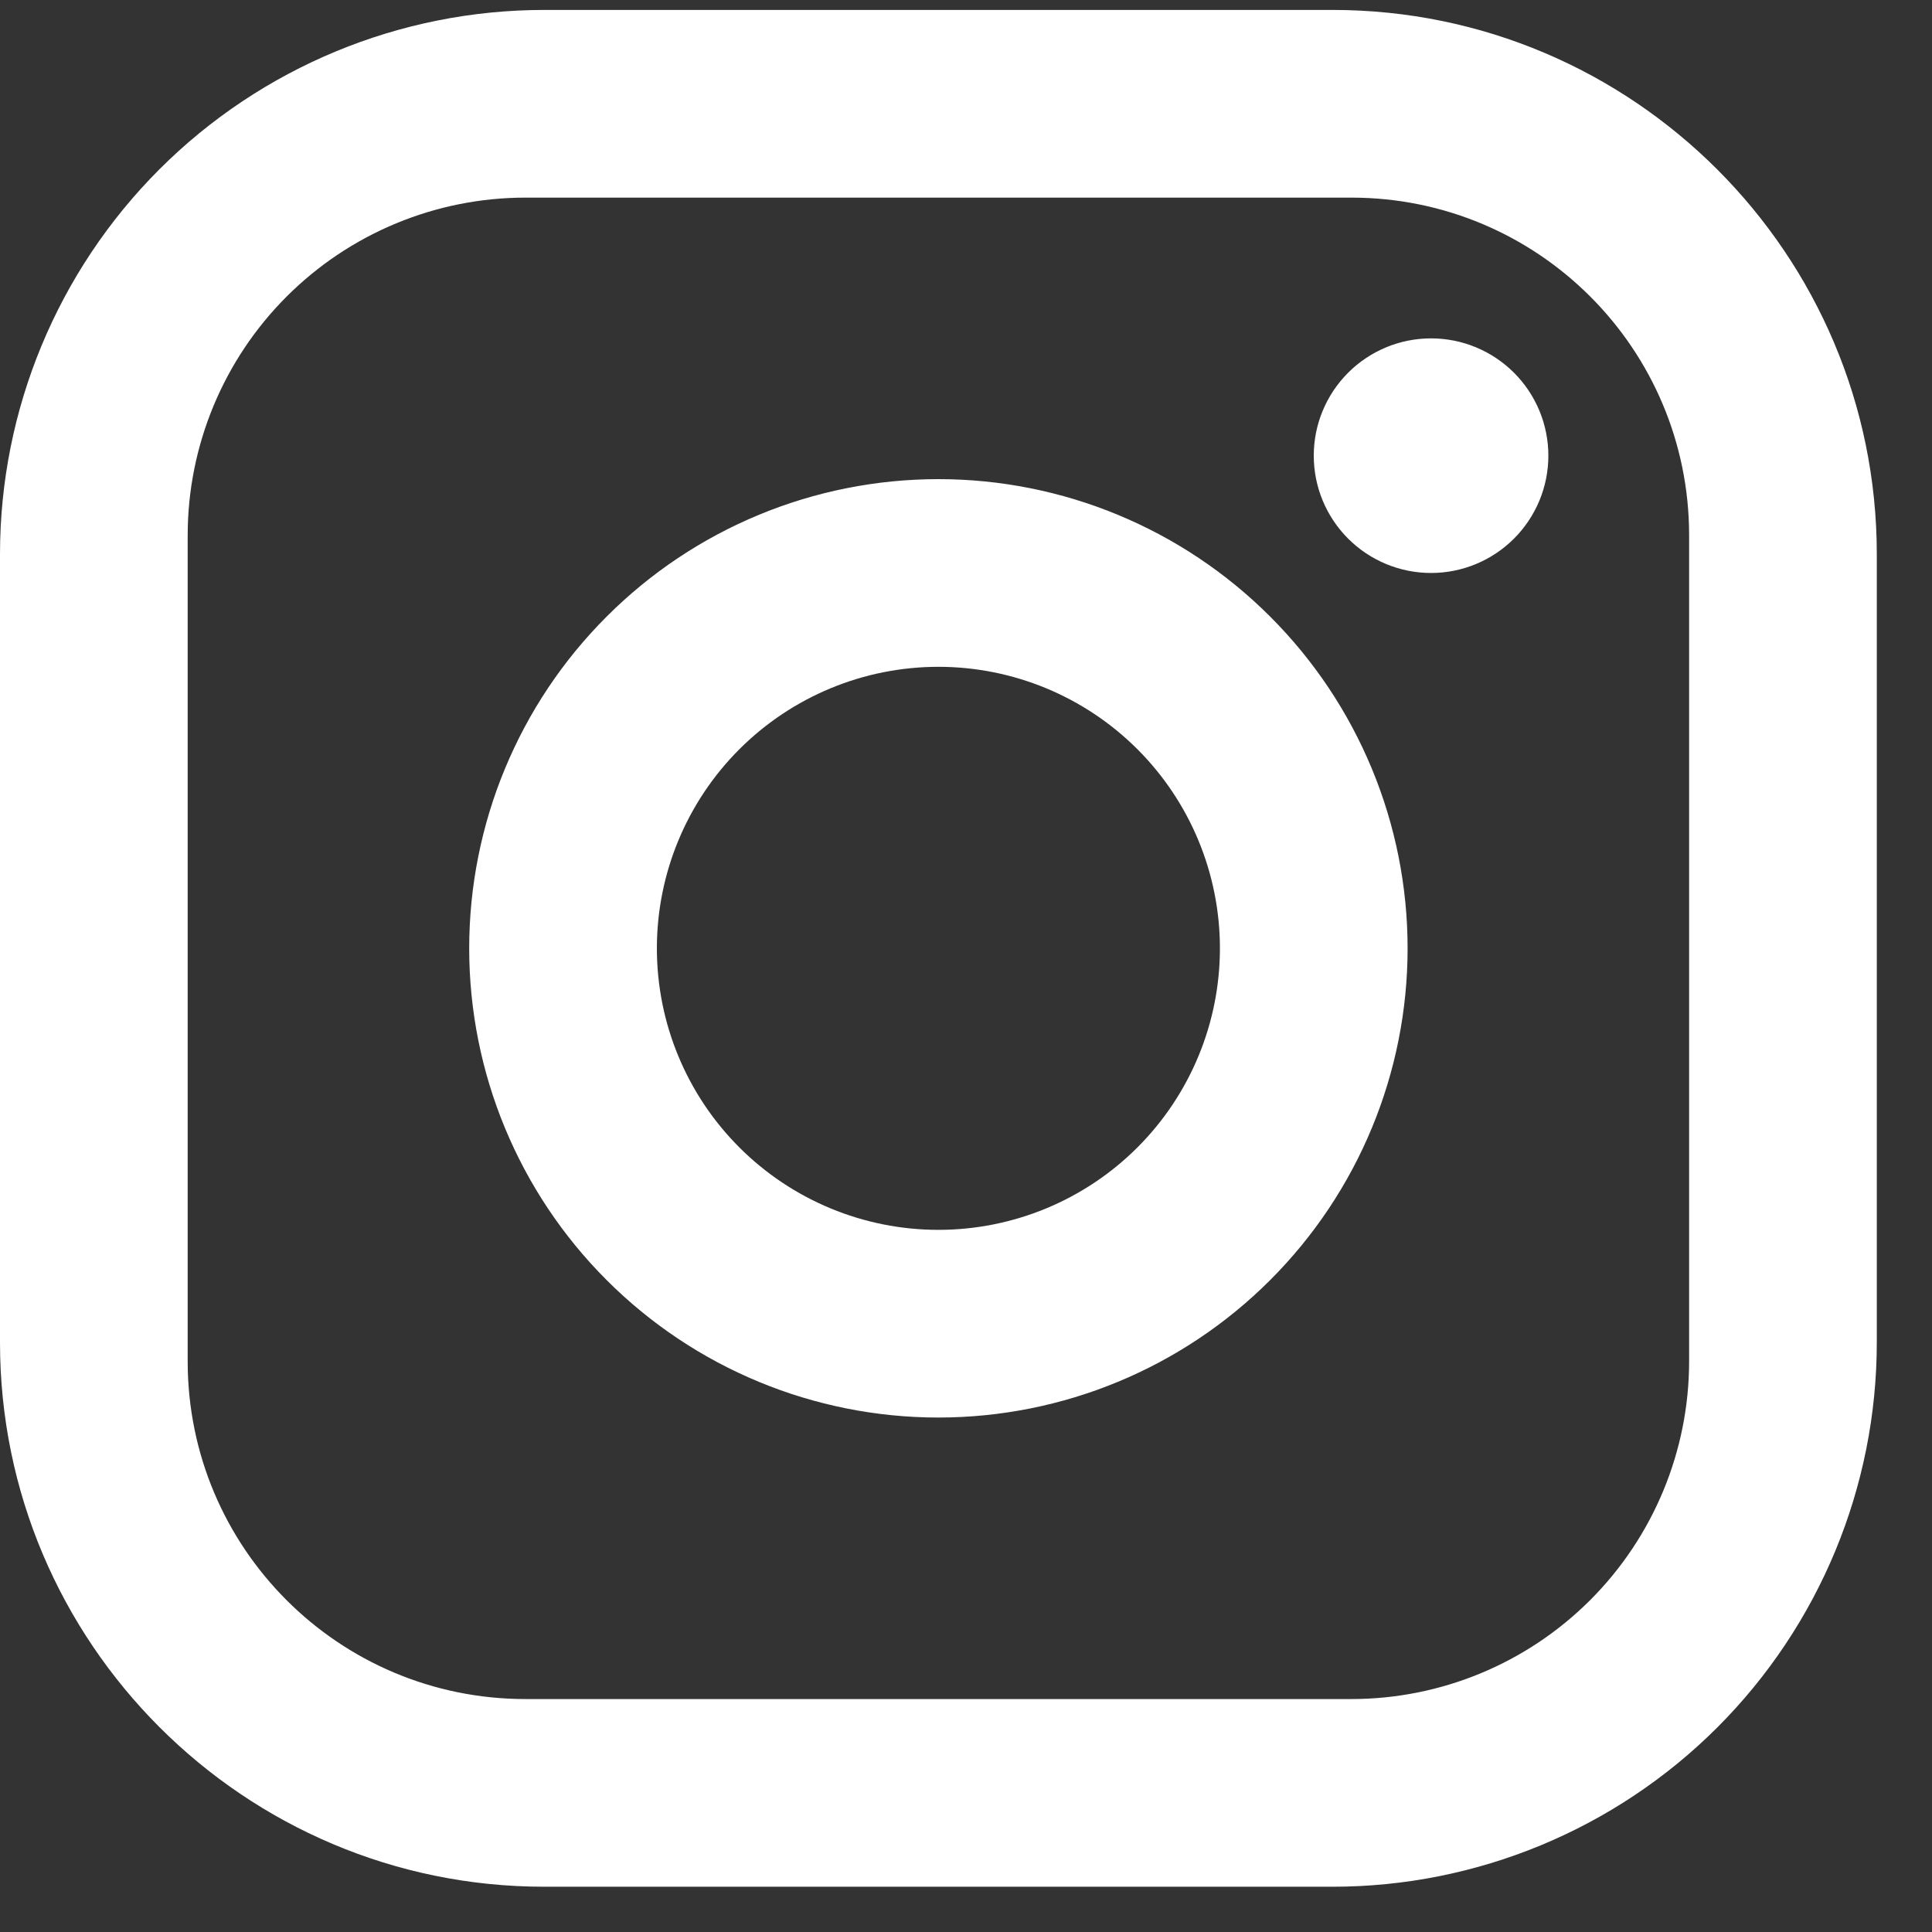 <svg width="28" height="28" viewBox="0 0 28 28" fill="none" xmlns="http://www.w3.org/2000/svg">
<rect x="0" y="0" width="28" height="28" fill="#333333" stroke="none"/>
<path d="M7.888 0.144H19.312C23.664 0.144 27.2 3.68 27.2 8.032V19.456C27.2 21.548 26.369 23.554 24.89 25.034C23.41 26.513 21.404 27.344 19.312 27.344H7.888C3.536 27.344 0 23.808 0 19.456V8.032C0 5.94 0.831 3.934 2.31 2.454C3.79 0.975 5.796 0.144 7.888 0.144ZM7.616 2.864C6.317 2.864 5.072 3.38 4.154 4.298C3.236 5.216 2.72 6.462 2.72 7.76V19.728C2.72 22.434 4.91 24.624 7.616 24.624H19.584C20.883 24.624 22.128 24.108 23.046 23.19C23.964 22.272 24.48 21.026 24.48 19.728V7.76C24.48 5.054 22.29 2.864 19.584 2.864H7.616ZM20.74 4.904C21.191 4.904 21.623 5.083 21.942 5.402C22.261 5.721 22.44 6.153 22.44 6.604C22.44 7.055 22.261 7.487 21.942 7.806C21.623 8.125 21.191 8.304 20.74 8.304C20.289 8.304 19.857 8.125 19.538 7.806C19.219 7.487 19.04 7.055 19.04 6.604C19.04 6.153 19.219 5.721 19.538 5.402C19.857 5.083 20.289 4.904 20.74 4.904ZM13.6 6.944C15.403 6.944 17.133 7.66 18.408 8.936C19.684 10.211 20.4 11.941 20.4 13.744C20.4 15.547 19.684 17.277 18.408 18.552C17.133 19.828 15.403 20.544 13.6 20.544C11.796 20.544 10.067 19.828 8.792 18.552C7.516 17.277 6.8 15.547 6.8 13.744C6.8 11.941 7.516 10.211 8.792 8.936C10.067 7.66 11.796 6.944 13.6 6.944ZM13.6 9.664C12.518 9.664 11.48 10.094 10.715 10.859C9.95 11.624 9.52 12.662 9.52 13.744C9.52 14.826 9.95 15.864 10.715 16.629C11.48 17.394 12.518 17.824 13.6 17.824C14.682 17.824 15.72 17.394 16.485 16.629C17.25 15.864 17.68 14.826 17.68 13.744C17.68 12.662 17.25 11.624 16.485 10.859C15.72 10.094 14.682 9.664 13.6 9.664Z" fill="white"/>
</svg>
